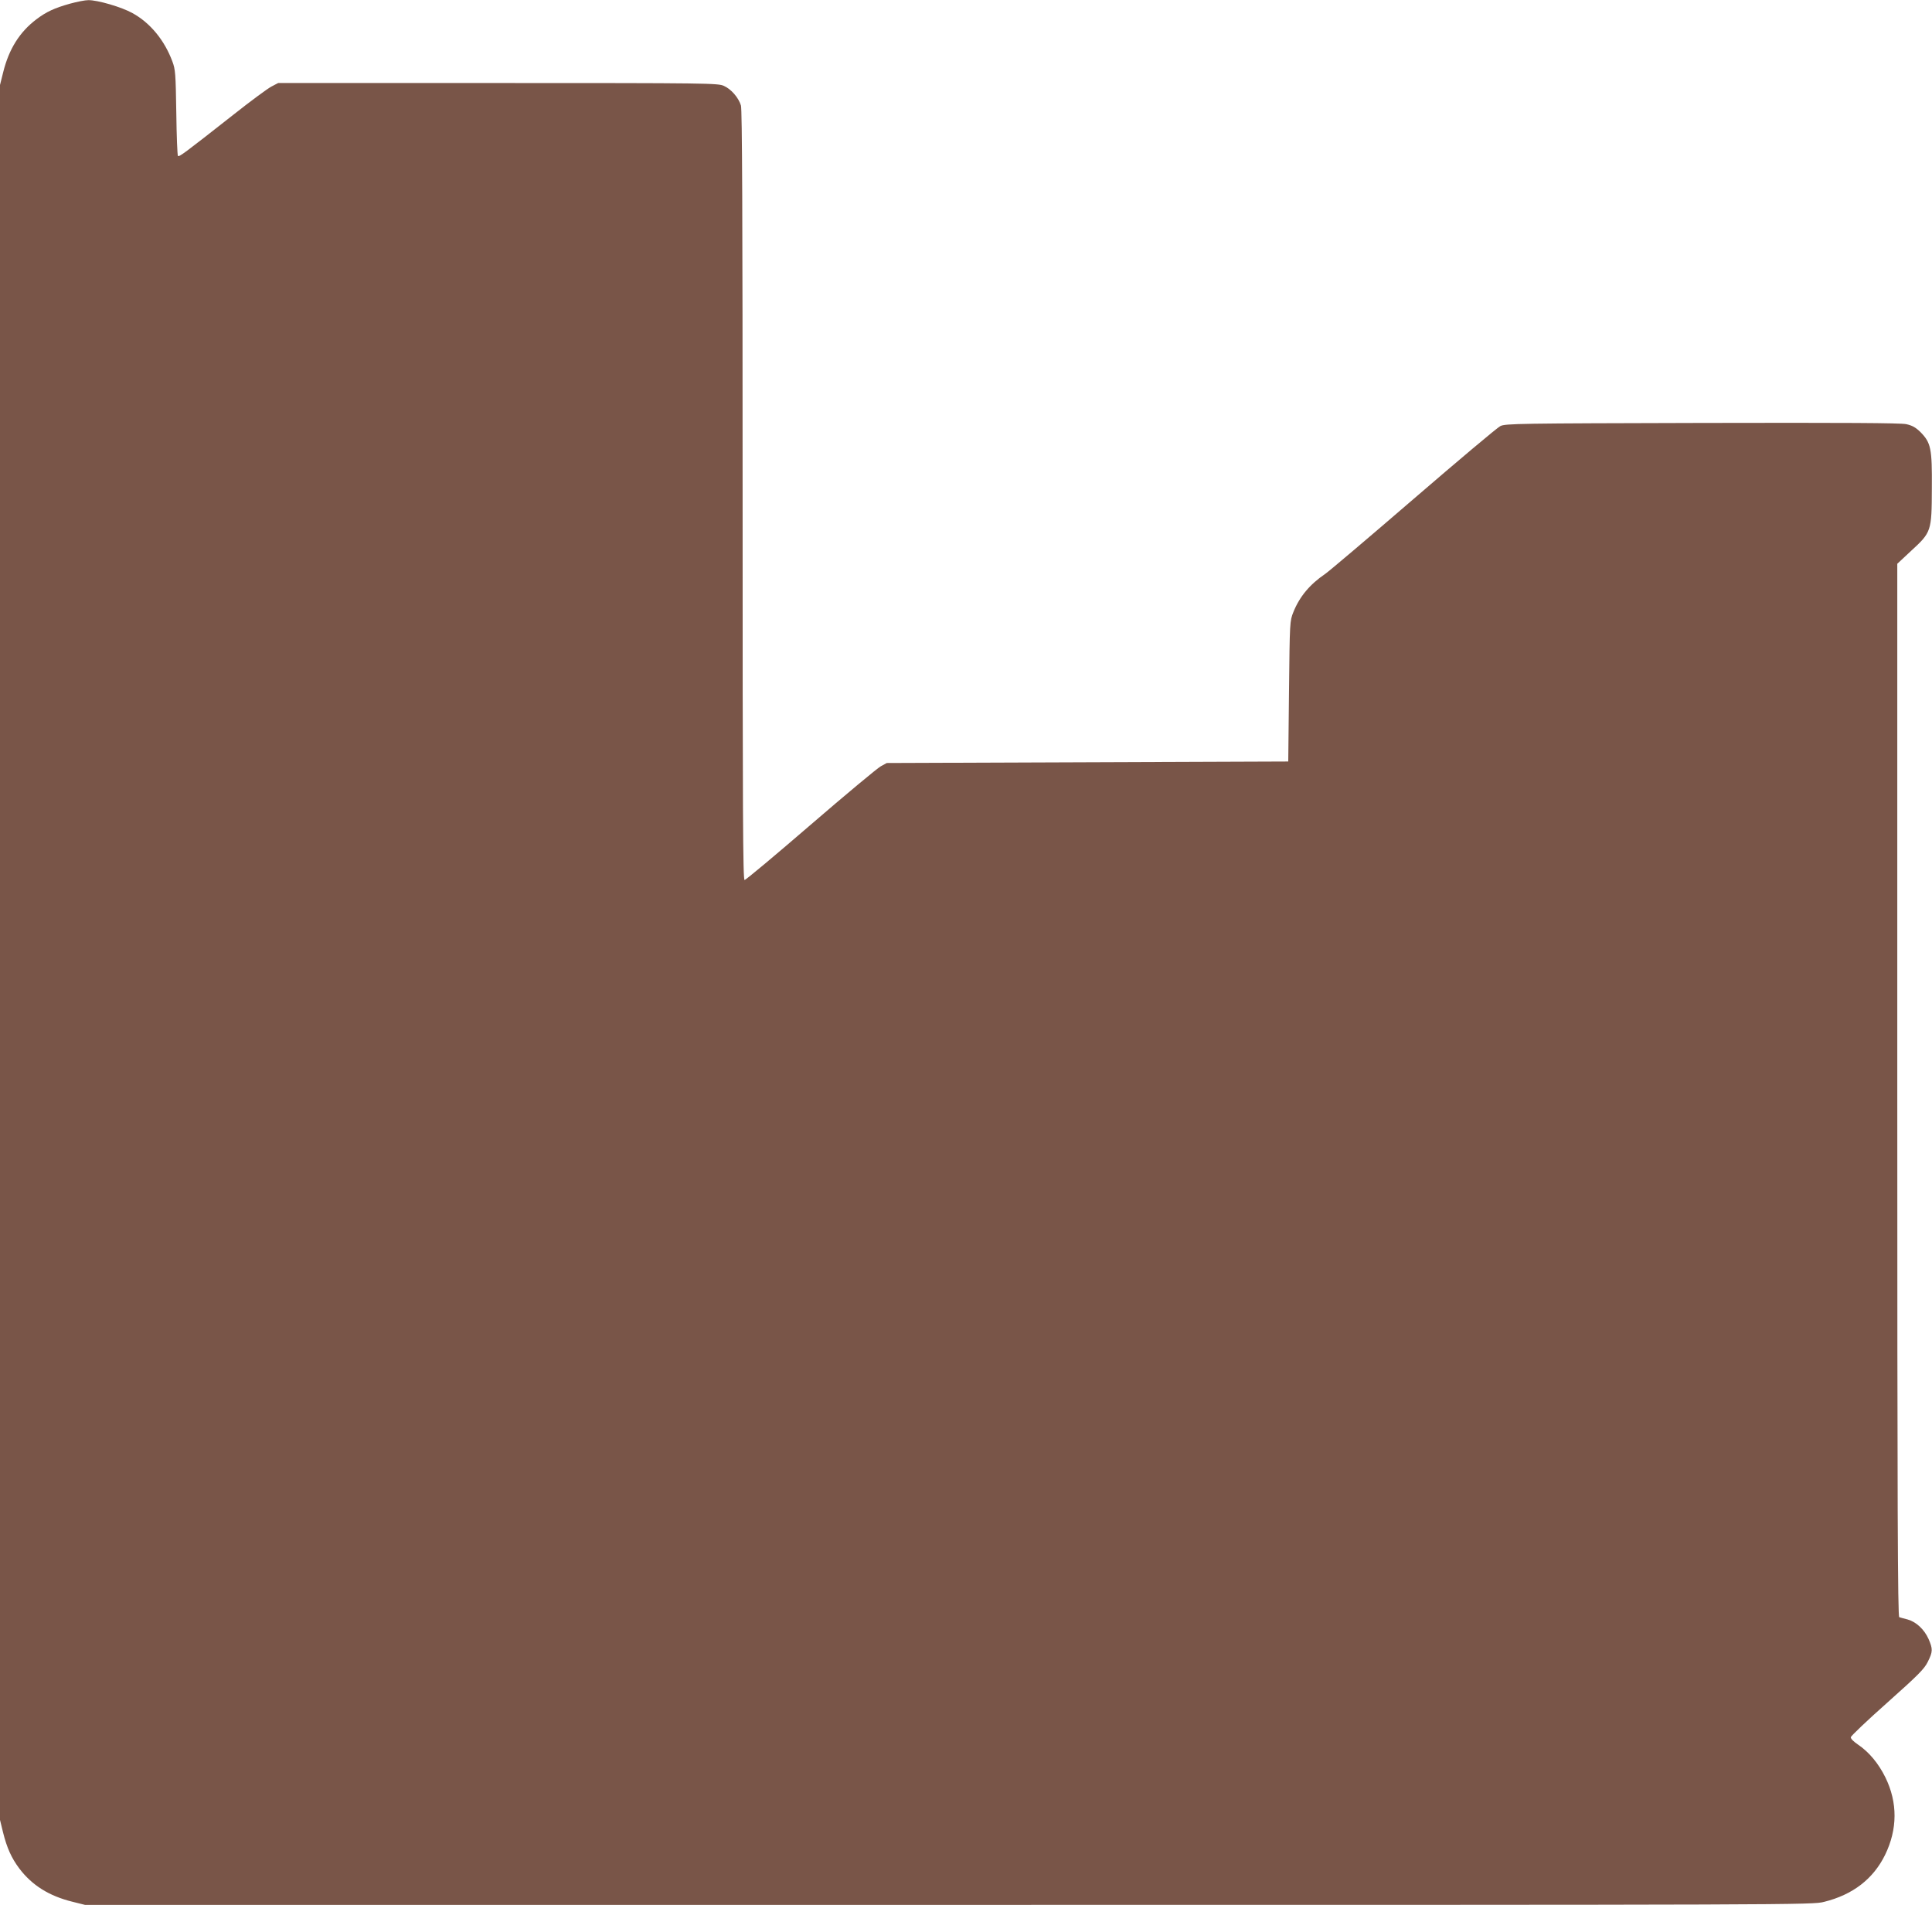 <?xml version="1.0" standalone="no"?>
<!DOCTYPE svg PUBLIC "-//W3C//DTD SVG 20010904//EN"
 "http://www.w3.org/TR/2001/REC-SVG-20010904/DTD/svg10.dtd">
<svg version="1.0" xmlns="http://www.w3.org/2000/svg"
 width="1280pt" height="1262pt" viewBox="0 0 1280 1262"
 preserveAspectRatio="xMidYMid meet">
<g transform="translate(0,1262) scale(0.1,-0.1)"
fill="#795548" stroke="none">
<path d="M465 12596 c-104 -29 -158 -54 -224 -104 -111 -84 -182 -197 -220
-351 l-21 -84 0 -5747 0 -5747 20 -82 c26 -105 57 -172 108 -240 84 -111 197
-182 351 -220 l84 -21 5721 0 c5676 0 5722 0 5801 20 190 47 326 152 404 311
83 170 84 347 2 514 -46 93 -108 167 -180 216 -31 21 -50 40 -49 50 2 9 111
113 243 230 204 182 244 222 267 269 34 68 34 85 5 152 -29 64 -82 113 -139
129 -24 6 -49 13 -55 15 -10 3 -13 710 -13 3491 l0 3488 91 85 c135 124 137
129 138 415 2 265 -6 301 -75 372 -32 31 -54 44 -95 53 -40 8 -398 10 -1354 8
-1216 -3 -1302 -4 -1335 -21 -19 -9 -278 -227 -575 -483 -297 -256 -560 -479
-585 -496 -103 -70 -170 -151 -211 -253 -24 -60 -24 -64 -29 -525 l-5 -465
-1330 -5 -1330 -5 -40 -22 c-22 -12 -231 -186 -464 -387 -233 -201 -430 -366
-438 -366 -11 0 -13 428 -13 2546 0 1879 -3 2557 -11 2585 -16 52 -64 108
-113 130 -39 18 -102 19 -1497 19 l-1456 0 -44 -23 c-24 -12 -139 -97 -254
-188 -327 -257 -358 -280 -366 -272 -4 4 -9 134 -11 288 -4 257 -6 285 -26
338 -52 140 -146 255 -264 320 -71 40 -232 87 -293 86 -22 0 -76 -11 -120 -23z"/>
</g>
</svg>

